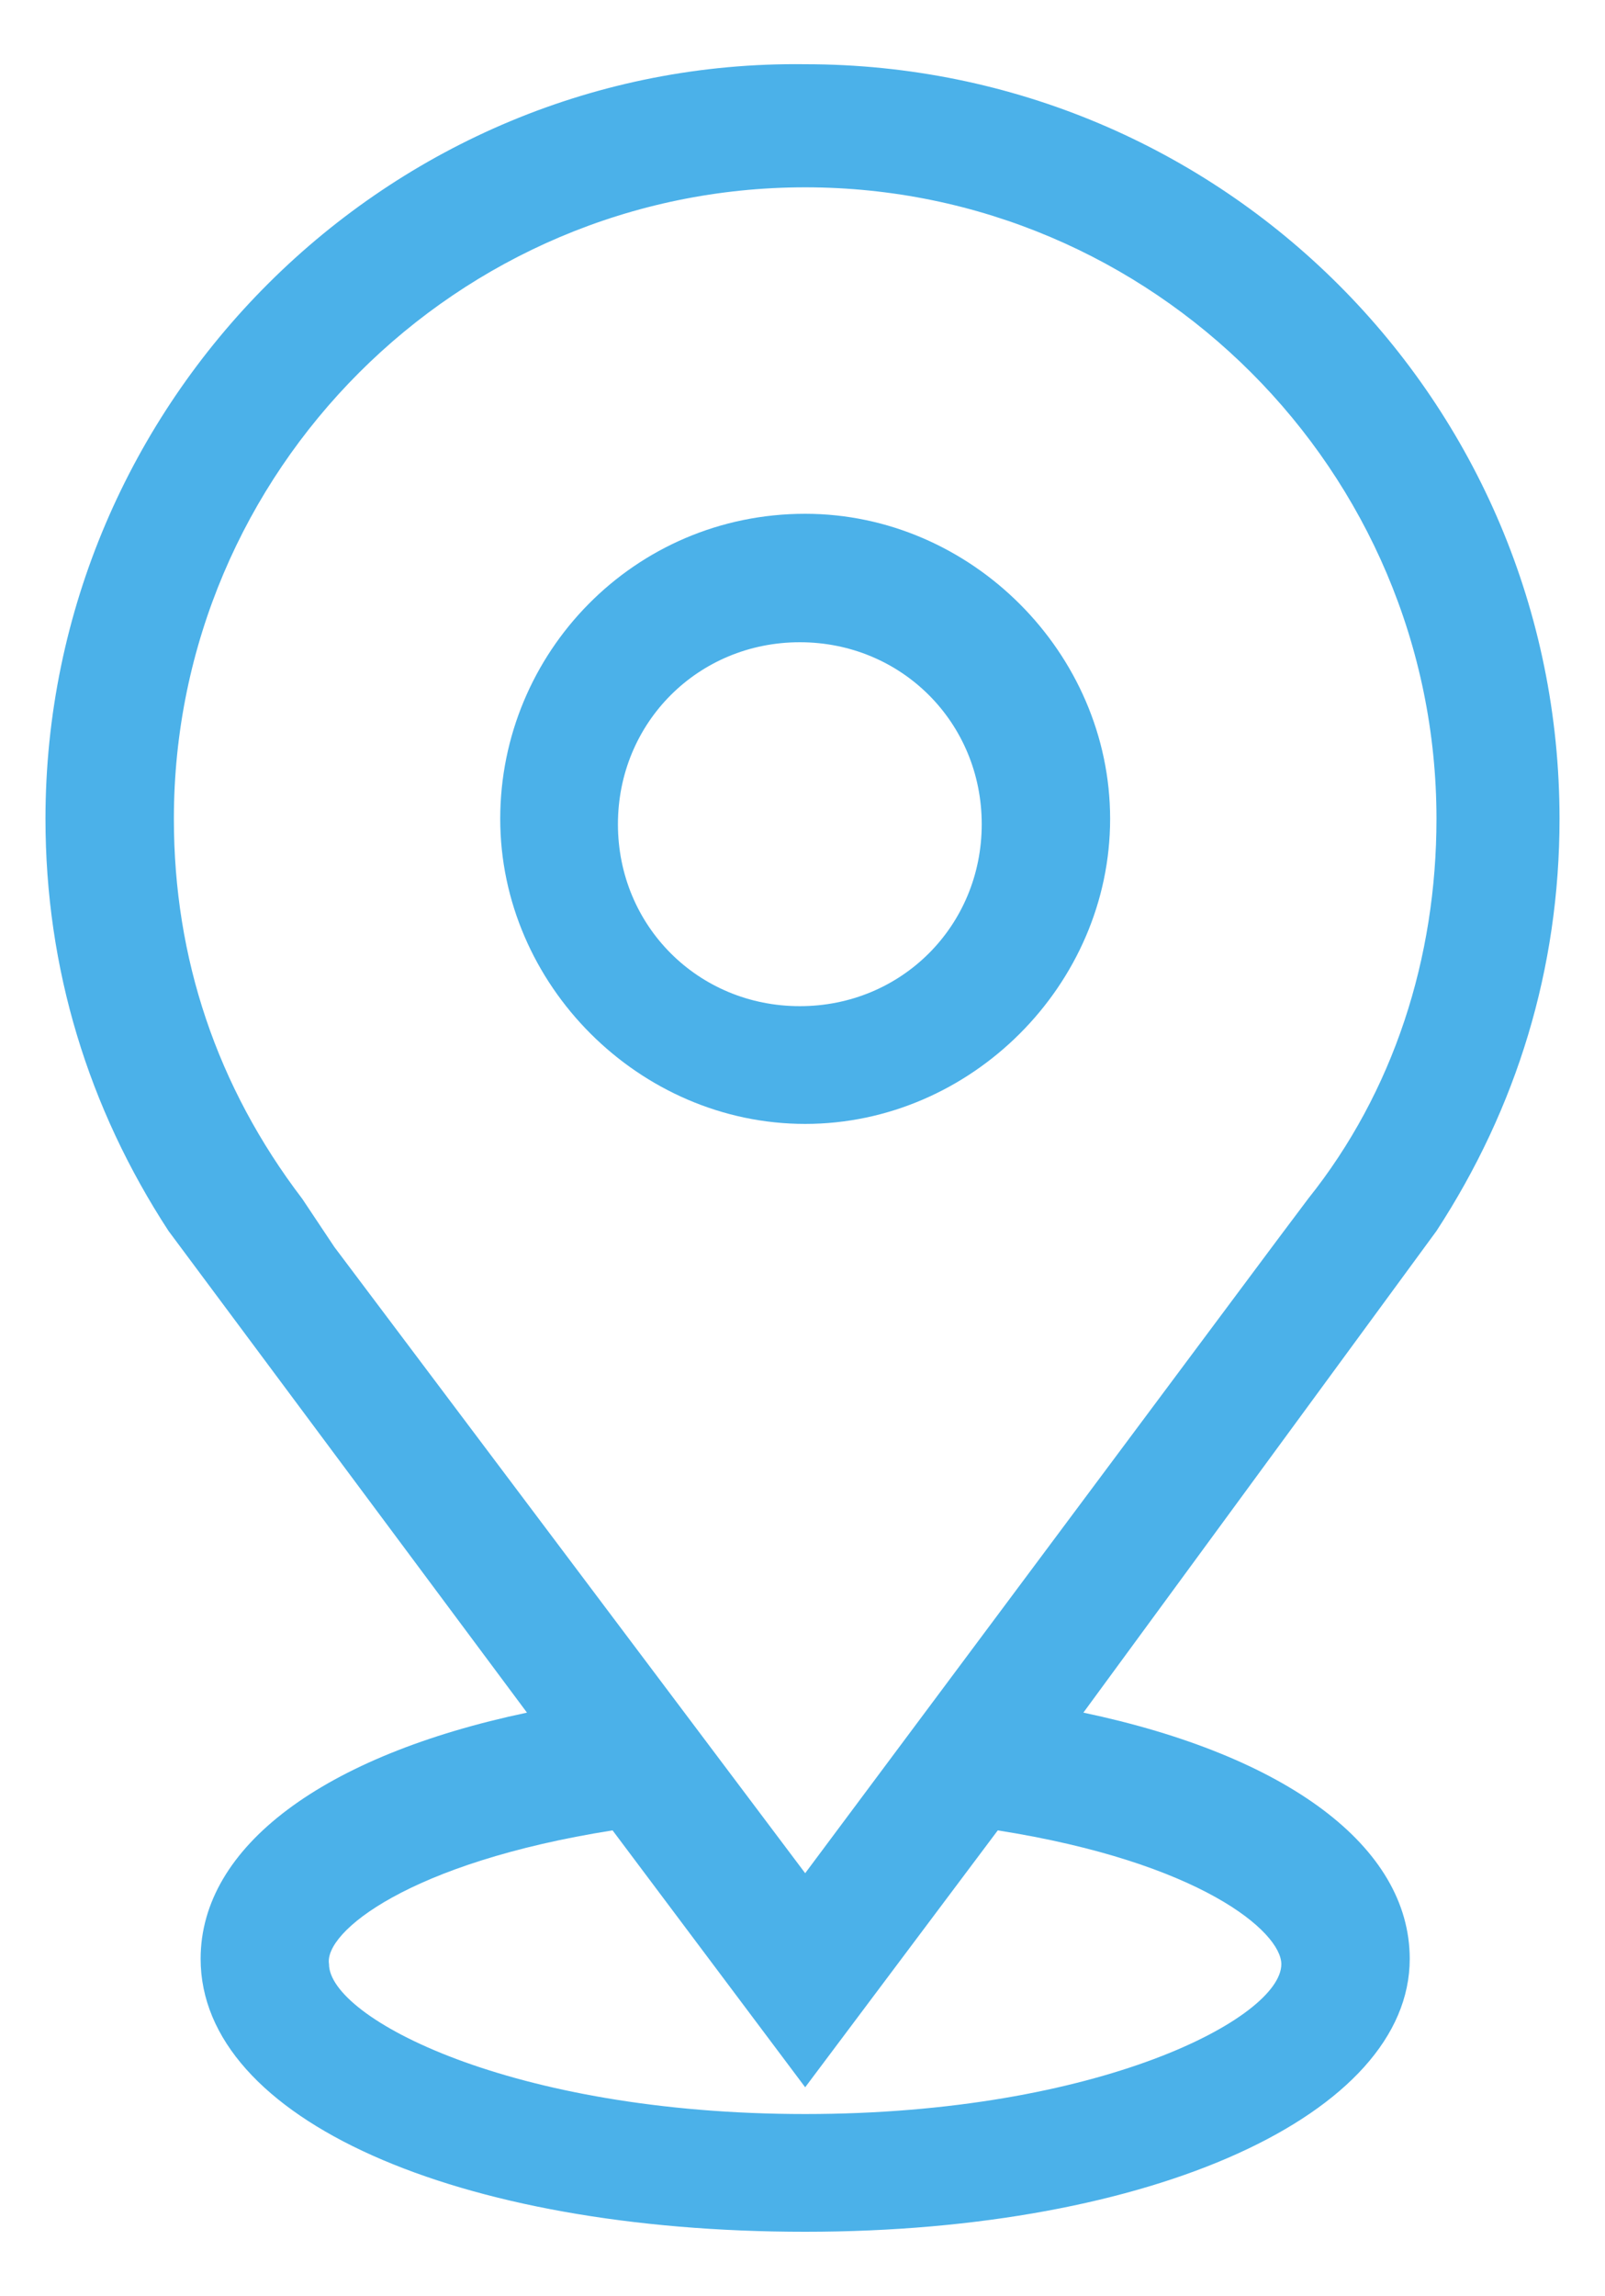 <svg width="30" version="1.1" id="Warstwa_1" xmlns="http://www.w3.org/2000/svg" xmlns:xlink="http://www.w3.org/1999/xlink" x="0px" y="0px"                                                  viewBox="0 0 29.5 42.9" style="enable-background:new 0 0 29.5 42.9;" xml:space="preserve"> <style type="text/css">     .st0{fill:#4BB1E9;} </style>                                                 <g>                                                     <path class="st0" d="M26.6,23c1.5-2.3,2.3-4.9,2.3-7.7c0-7.8-6.3-14.1-14.1-14.1C7,1.1,0.6,7.5,0.6,15.3c0,2.8,0.8,5.4,2.3,7.7l0,0 		L9.6,32c-3.8,0.8-6.1,2.5-6.1,4.6c0,3,4.8,5.1,11.3,5.1c6.5,0,11.3-2.2,11.3-5.1c0-2.1-2.3-3.8-6.1-4.6L26.6,23L26.6,23z 		 M23.6,23.2L14.8,35L6,23.3l0,0l-0.6-0.9C3.8,20.3,3,17.9,3,15.3C3,8.8,8.3,3.5,14.8,3.5s11.8,5.3,11.8,11.8c0,2.6-0.8,5.1-2.4,7.1 		L23.6,23.2L23.6,23.2z M11.2,34.2l3.6,4.8l3.6-4.8c3.8,0.6,5.3,1.9,5.3,2.5c0,1-3.4,2.8-8.9,2.8c-5.5,0-8.9-1.8-8.9-2.8 		C5.8,36.1,7.4,34.8,11.2,34.2z"/>                                                     <path class="st0" d="M14.8,9.6c-3.2,0-5.7,2.6-5.7,5.7s2.6,5.7,5.7,5.7s5.7-2.6,5.7-5.7S17.9,9.6,14.8,9.6z M18.1,15.4 		c0,1.9-1.5,3.4-3.4,3.4c-1.9,0-3.4-1.5-3.4-3.4s1.5-3.4,3.4-3.4C16.6,12,18.1,13.5,18.1,15.4z"/>                                                 </g> </svg>